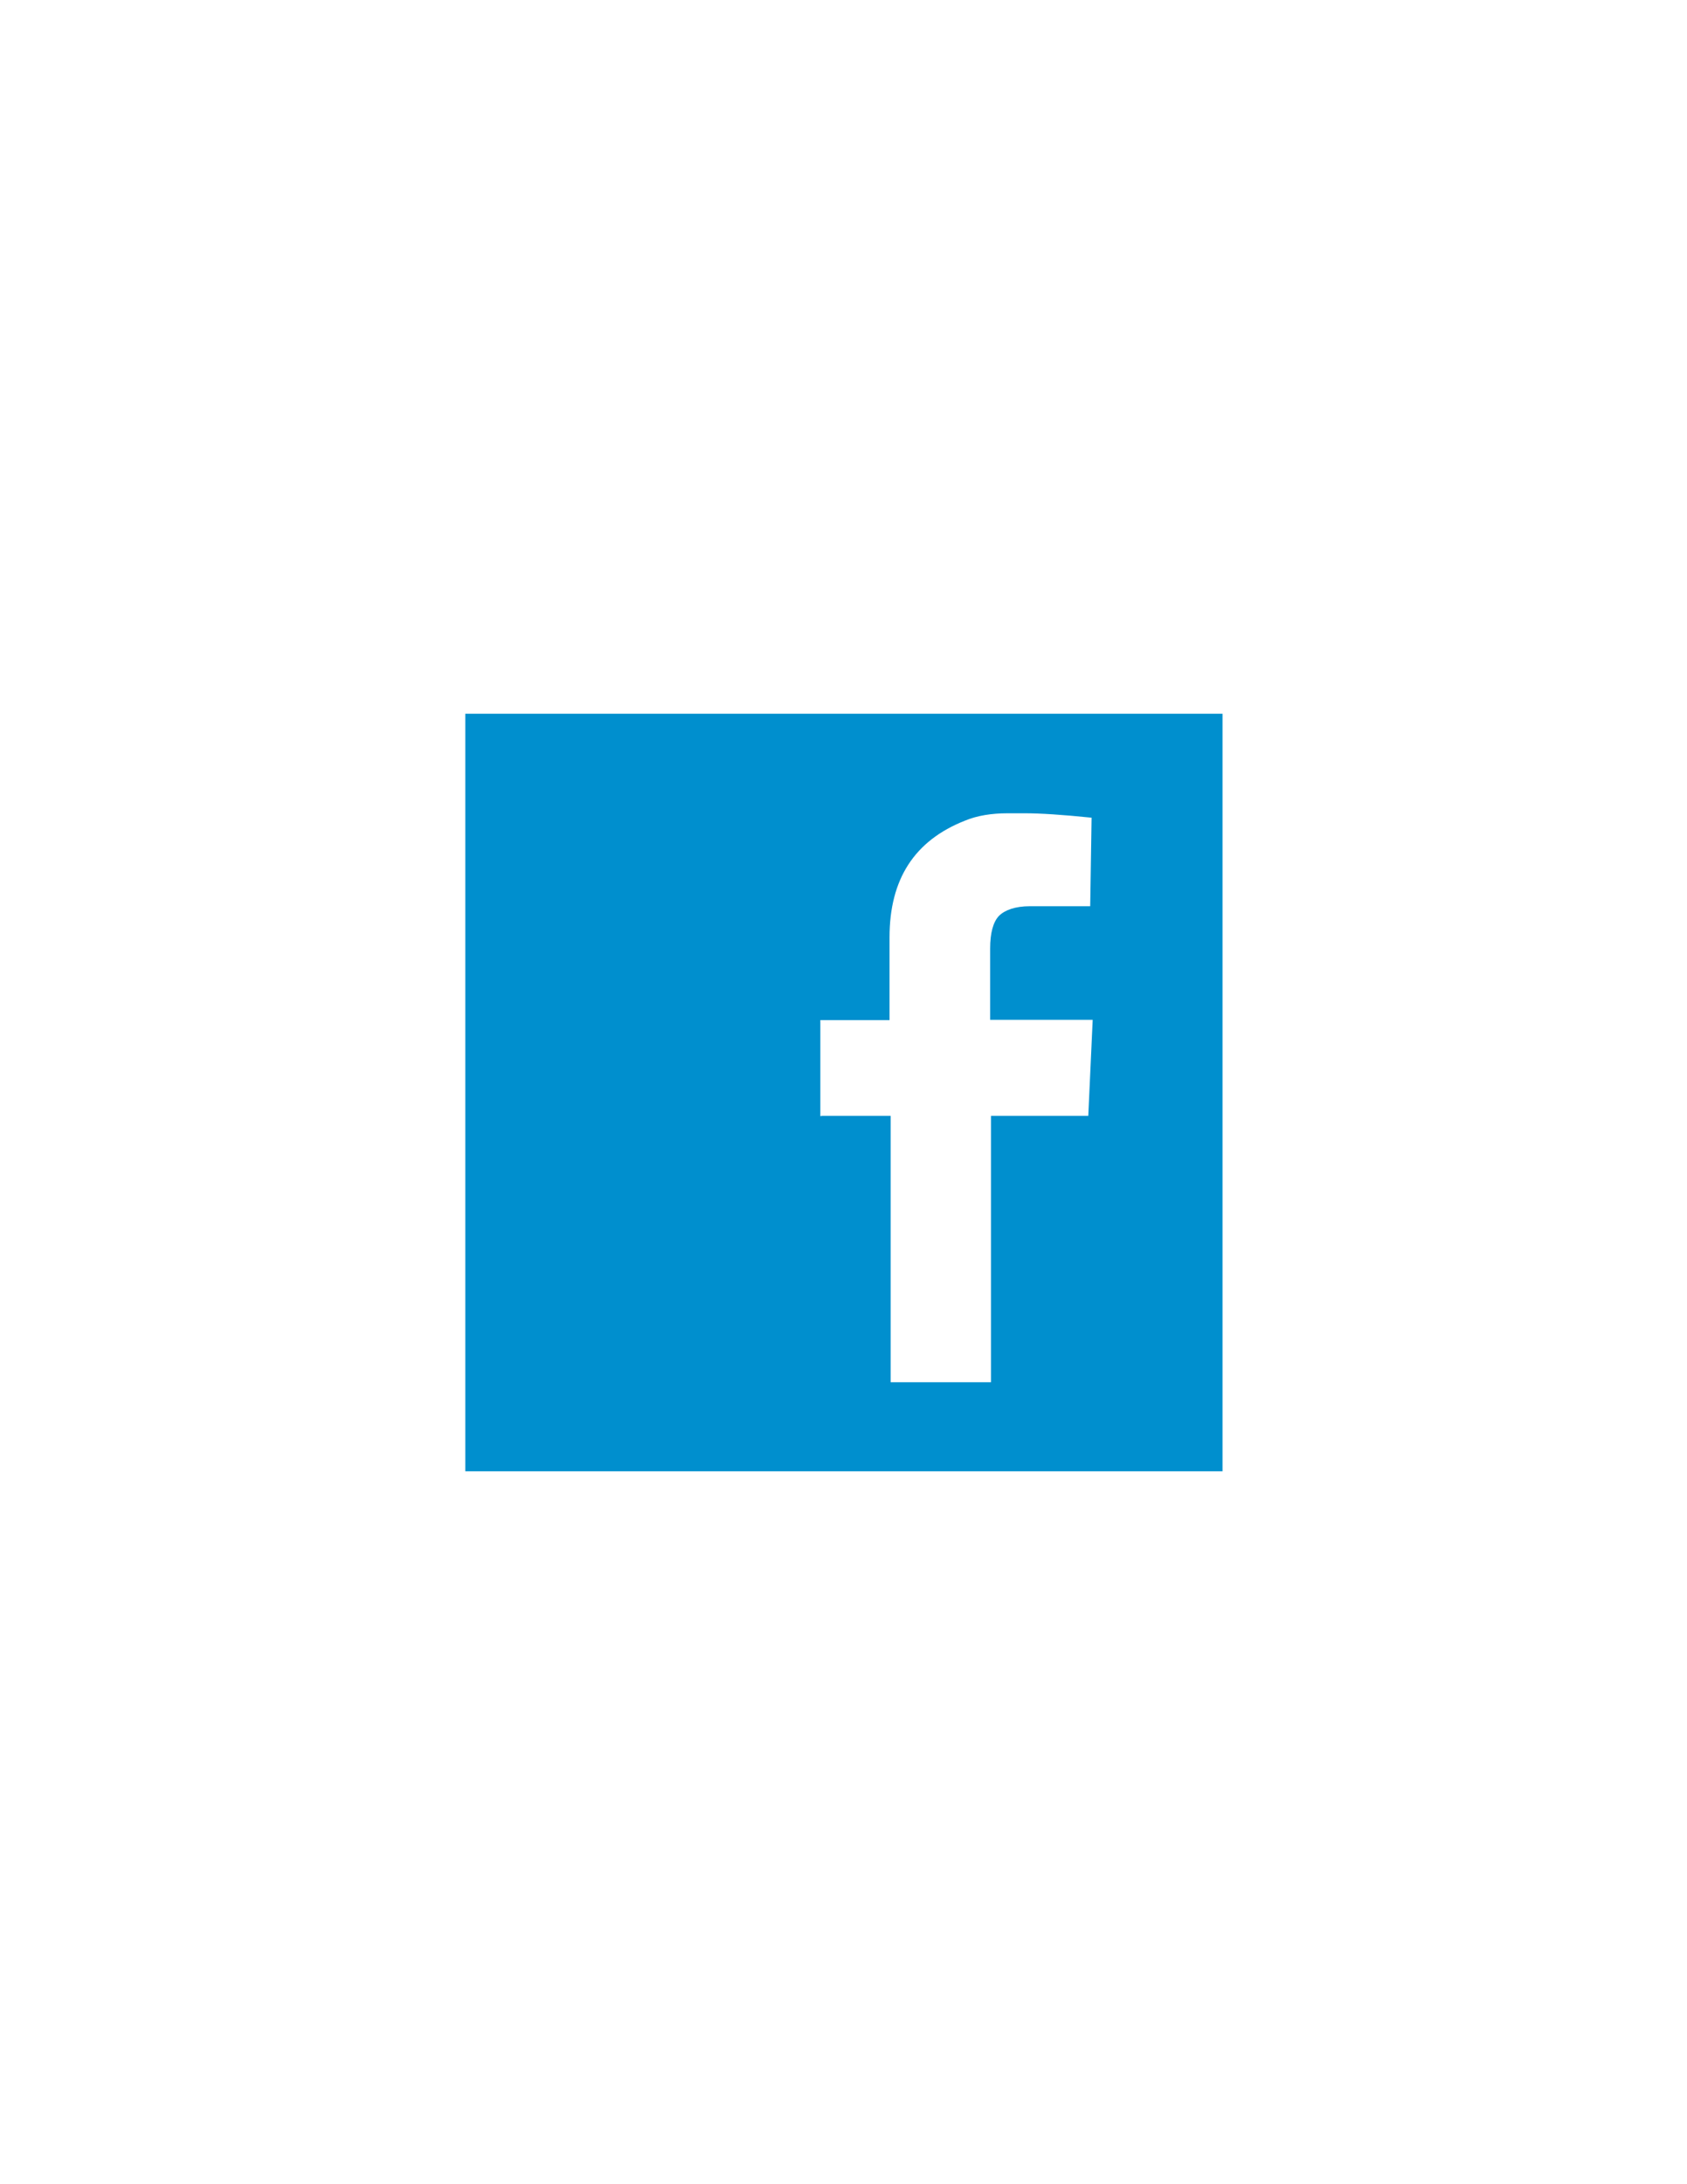 <?xml version="1.0" encoding="utf-8"?>
<!-- Generator: Adobe Illustrator 18.0.0, SVG Export Plug-In . SVG Version: 6.00 Build 0)  -->
<!DOCTYPE svg PUBLIC "-//W3C//DTD SVG 1.1//EN" "http://www.w3.org/Graphics/SVG/1.1/DTD/svg11.dtd">
<svg version="1.1" id="Layer_1" xmlns="http://www.w3.org/2000/svg" xmlns:xlink="http://www.w3.org/1999/xlink" x="0px" y="0px"
	 viewBox="0 0 612 792" enable-background="new 0 0 612 792" xml:space="preserve">
<g id="Layer_3">
	<g>
		<path fill="#008FCE" d="M168.8,533.2V258.8h274.7v274.7H168.8V533.2z M298,404.6h25.1v96.6h36.4v-96.6h35.3l1.6-34.8h-37.2v-25.9
			c0-5.6,1.1-9.6,3.2-11.8c2.1-2.1,5.9-3.5,11.2-3.5h21.9l0.5-32.1c-10.7-1.1-18.7-1.6-24.1-1.6h-6.4c-5.6,0-11,0.8-15.5,2.7
			c-18.2,7.2-27.3,21.1-27.3,42.3v30h-25.1v34.8H298z"/>
	</g>
</g>
</svg>
